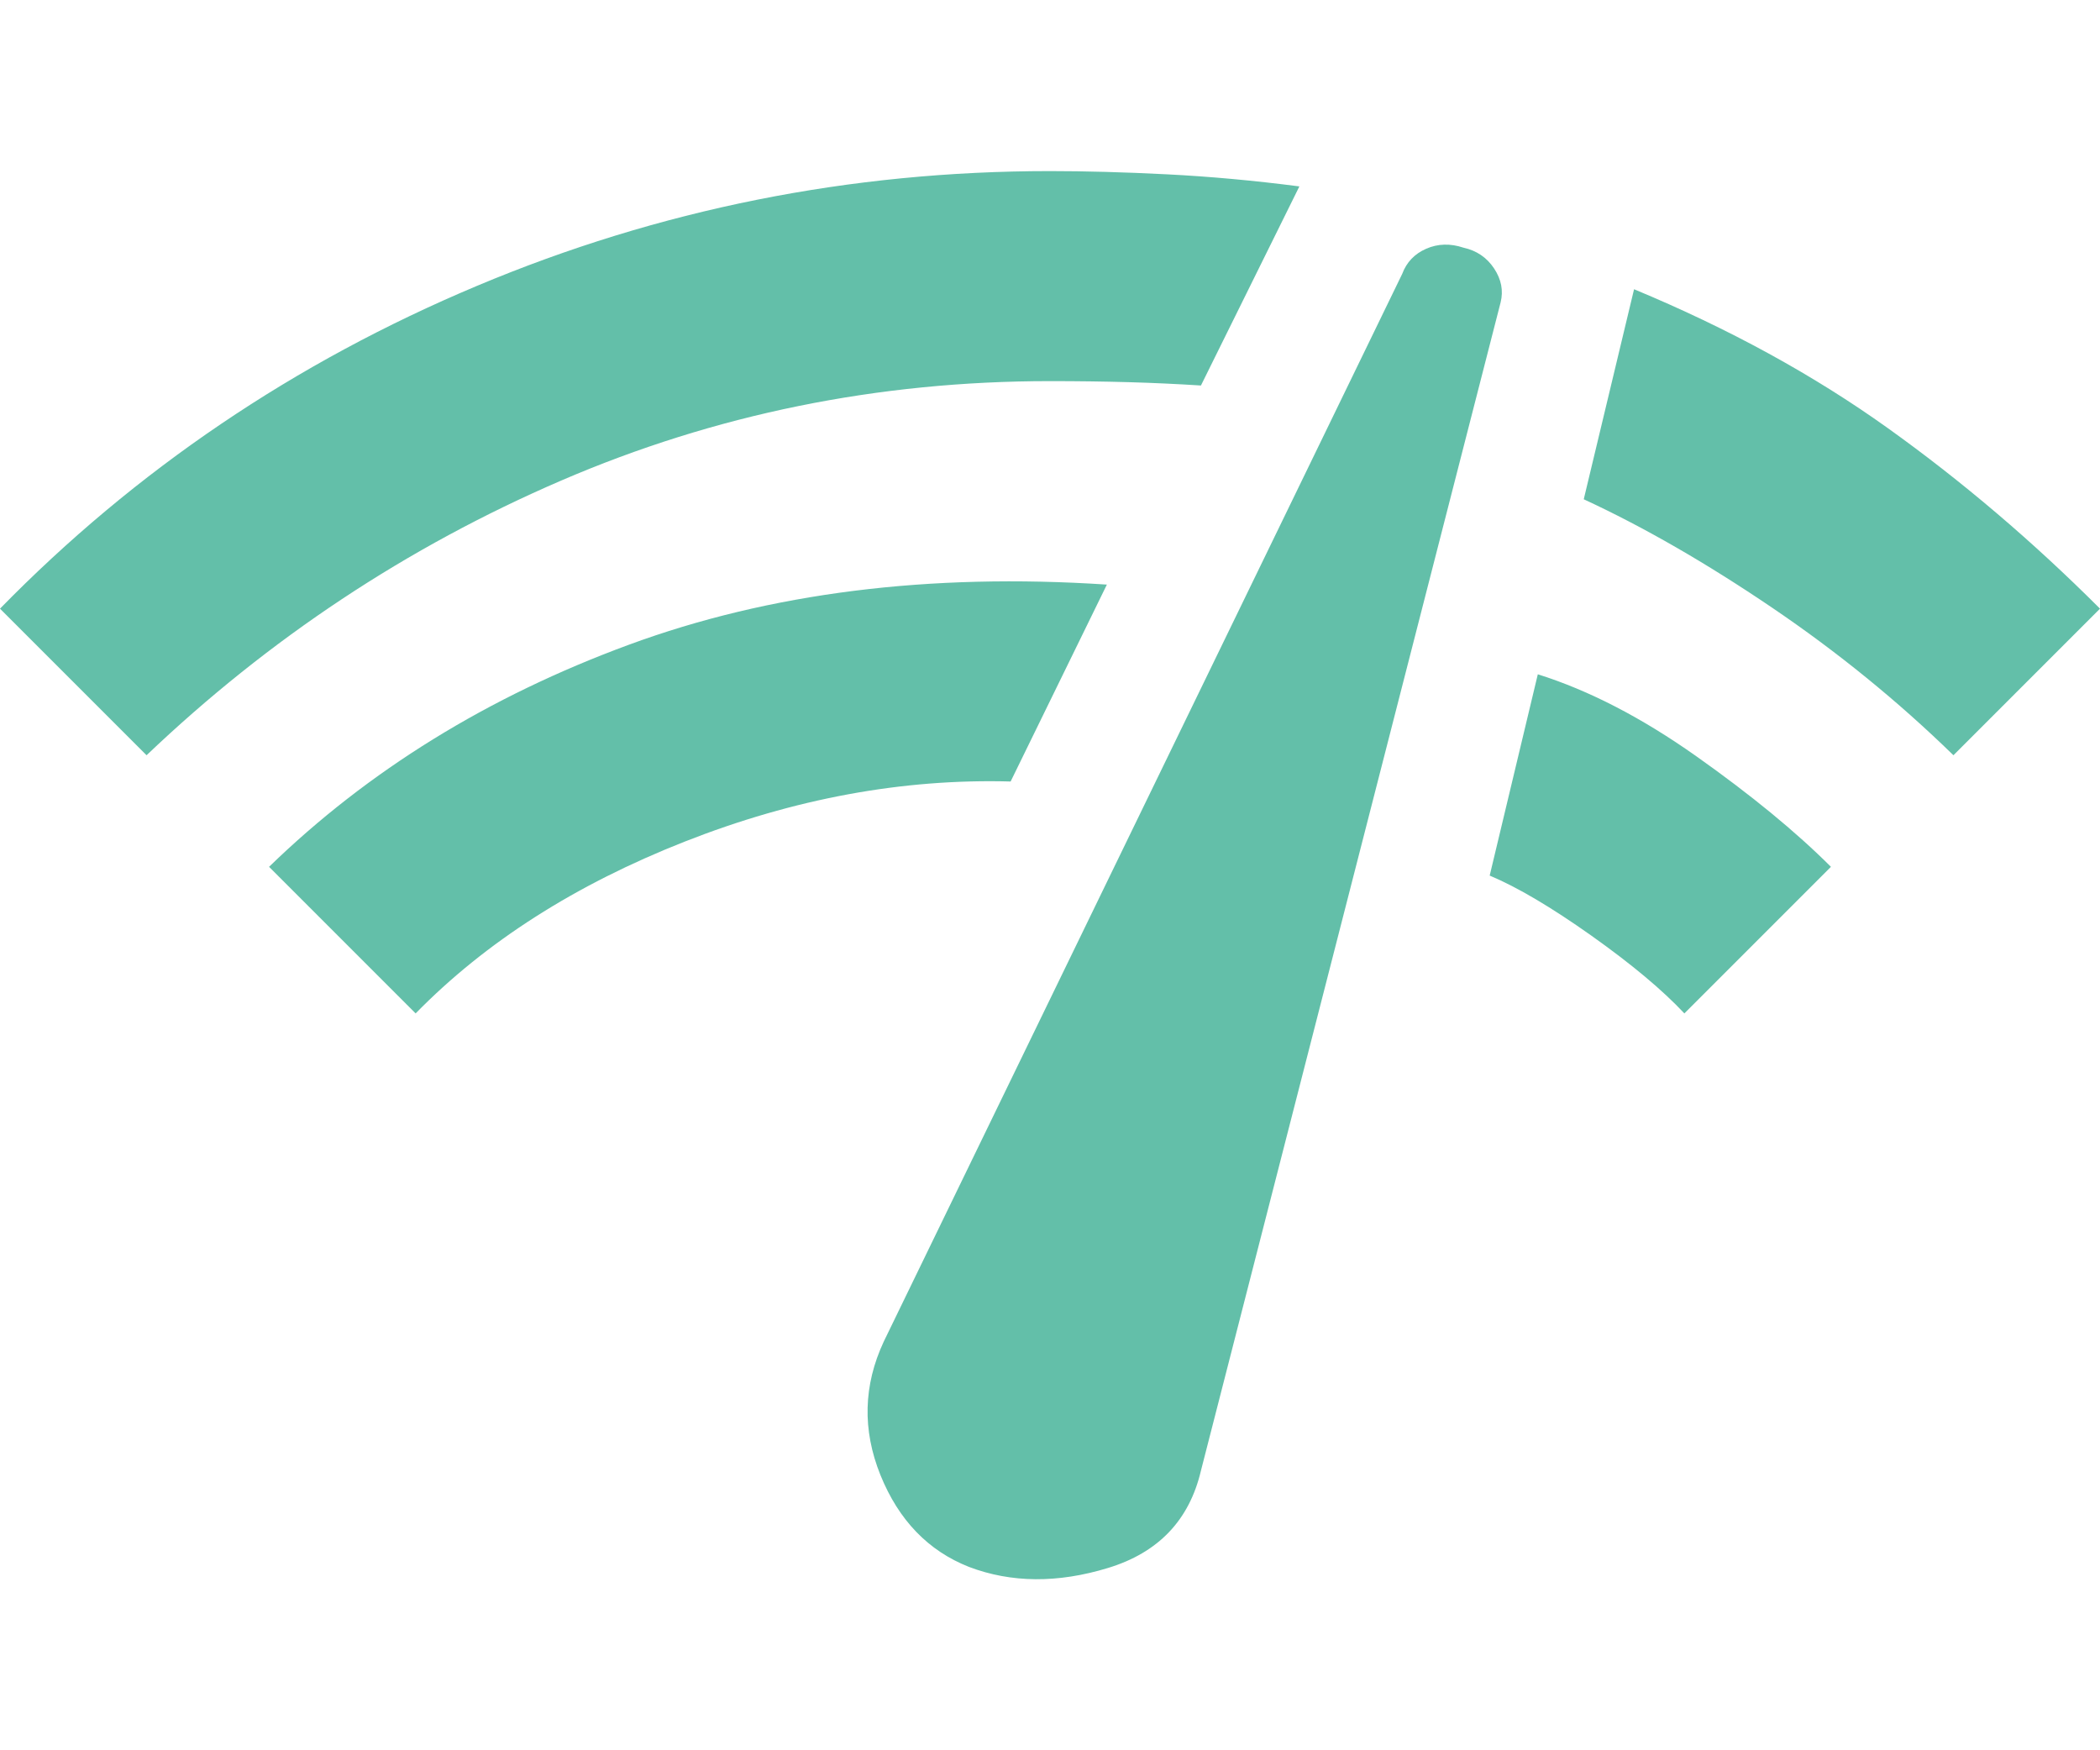 <svg width="24" height="20" viewBox="0 0 24 20" fill="none" xmlns="http://www.w3.org/2000/svg">
<path d="M1.675 8.63L0 6.955C1.55 5.371 3.367 4.142 5.45 3.267C7.533 2.392 9.717 1.955 12 1.955C12.4 1.955 12.846 1.967 13.338 1.992C13.829 2.017 14.333 2.063 14.85 2.13L13.725 4.405C13.458 4.388 13.183 4.375 12.9 4.367C12.617 4.359 12.317 4.355 12 4.355C10.033 4.355 8.171 4.734 6.412 5.492C4.654 6.25 3.075 7.296 1.675 8.63ZM4.75 11.58L3.075 9.905C4.208 8.805 5.579 7.959 7.188 7.367C8.796 6.775 10.617 6.546 12.65 6.68L11.55 8.93C10.317 8.896 9.075 9.125 7.825 9.617C6.575 10.109 5.55 10.763 4.75 11.58ZM11.075 17.905C10.608 17.721 10.271 17.371 10.062 16.855C9.854 16.338 9.867 15.83 10.1 15.33L16.025 3.13C16.075 2.996 16.167 2.9 16.3 2.842C16.433 2.784 16.575 2.78 16.725 2.83C16.875 2.863 16.992 2.942 17.075 3.067C17.158 3.192 17.183 3.321 17.15 3.455L13.725 16.805C13.592 17.371 13.238 17.742 12.662 17.917C12.088 18.092 11.558 18.088 11.075 17.905ZM19.25 11.58C19 11.313 18.646 11.017 18.188 10.692C17.729 10.367 17.342 10.138 17.025 10.005L17.575 7.705C18.158 7.888 18.762 8.2 19.387 8.642C20.012 9.084 20.525 9.505 20.925 9.905L19.25 11.58ZM22.325 8.63C21.692 8.013 21 7.45 20.25 6.942C19.5 6.434 18.783 6.021 18.1 5.705L18.675 3.305C19.758 3.755 20.725 4.284 21.575 4.892C22.425 5.5 23.233 6.188 24 6.955L22.325 8.63Z" fill="#63BFA9"/>
</svg>
